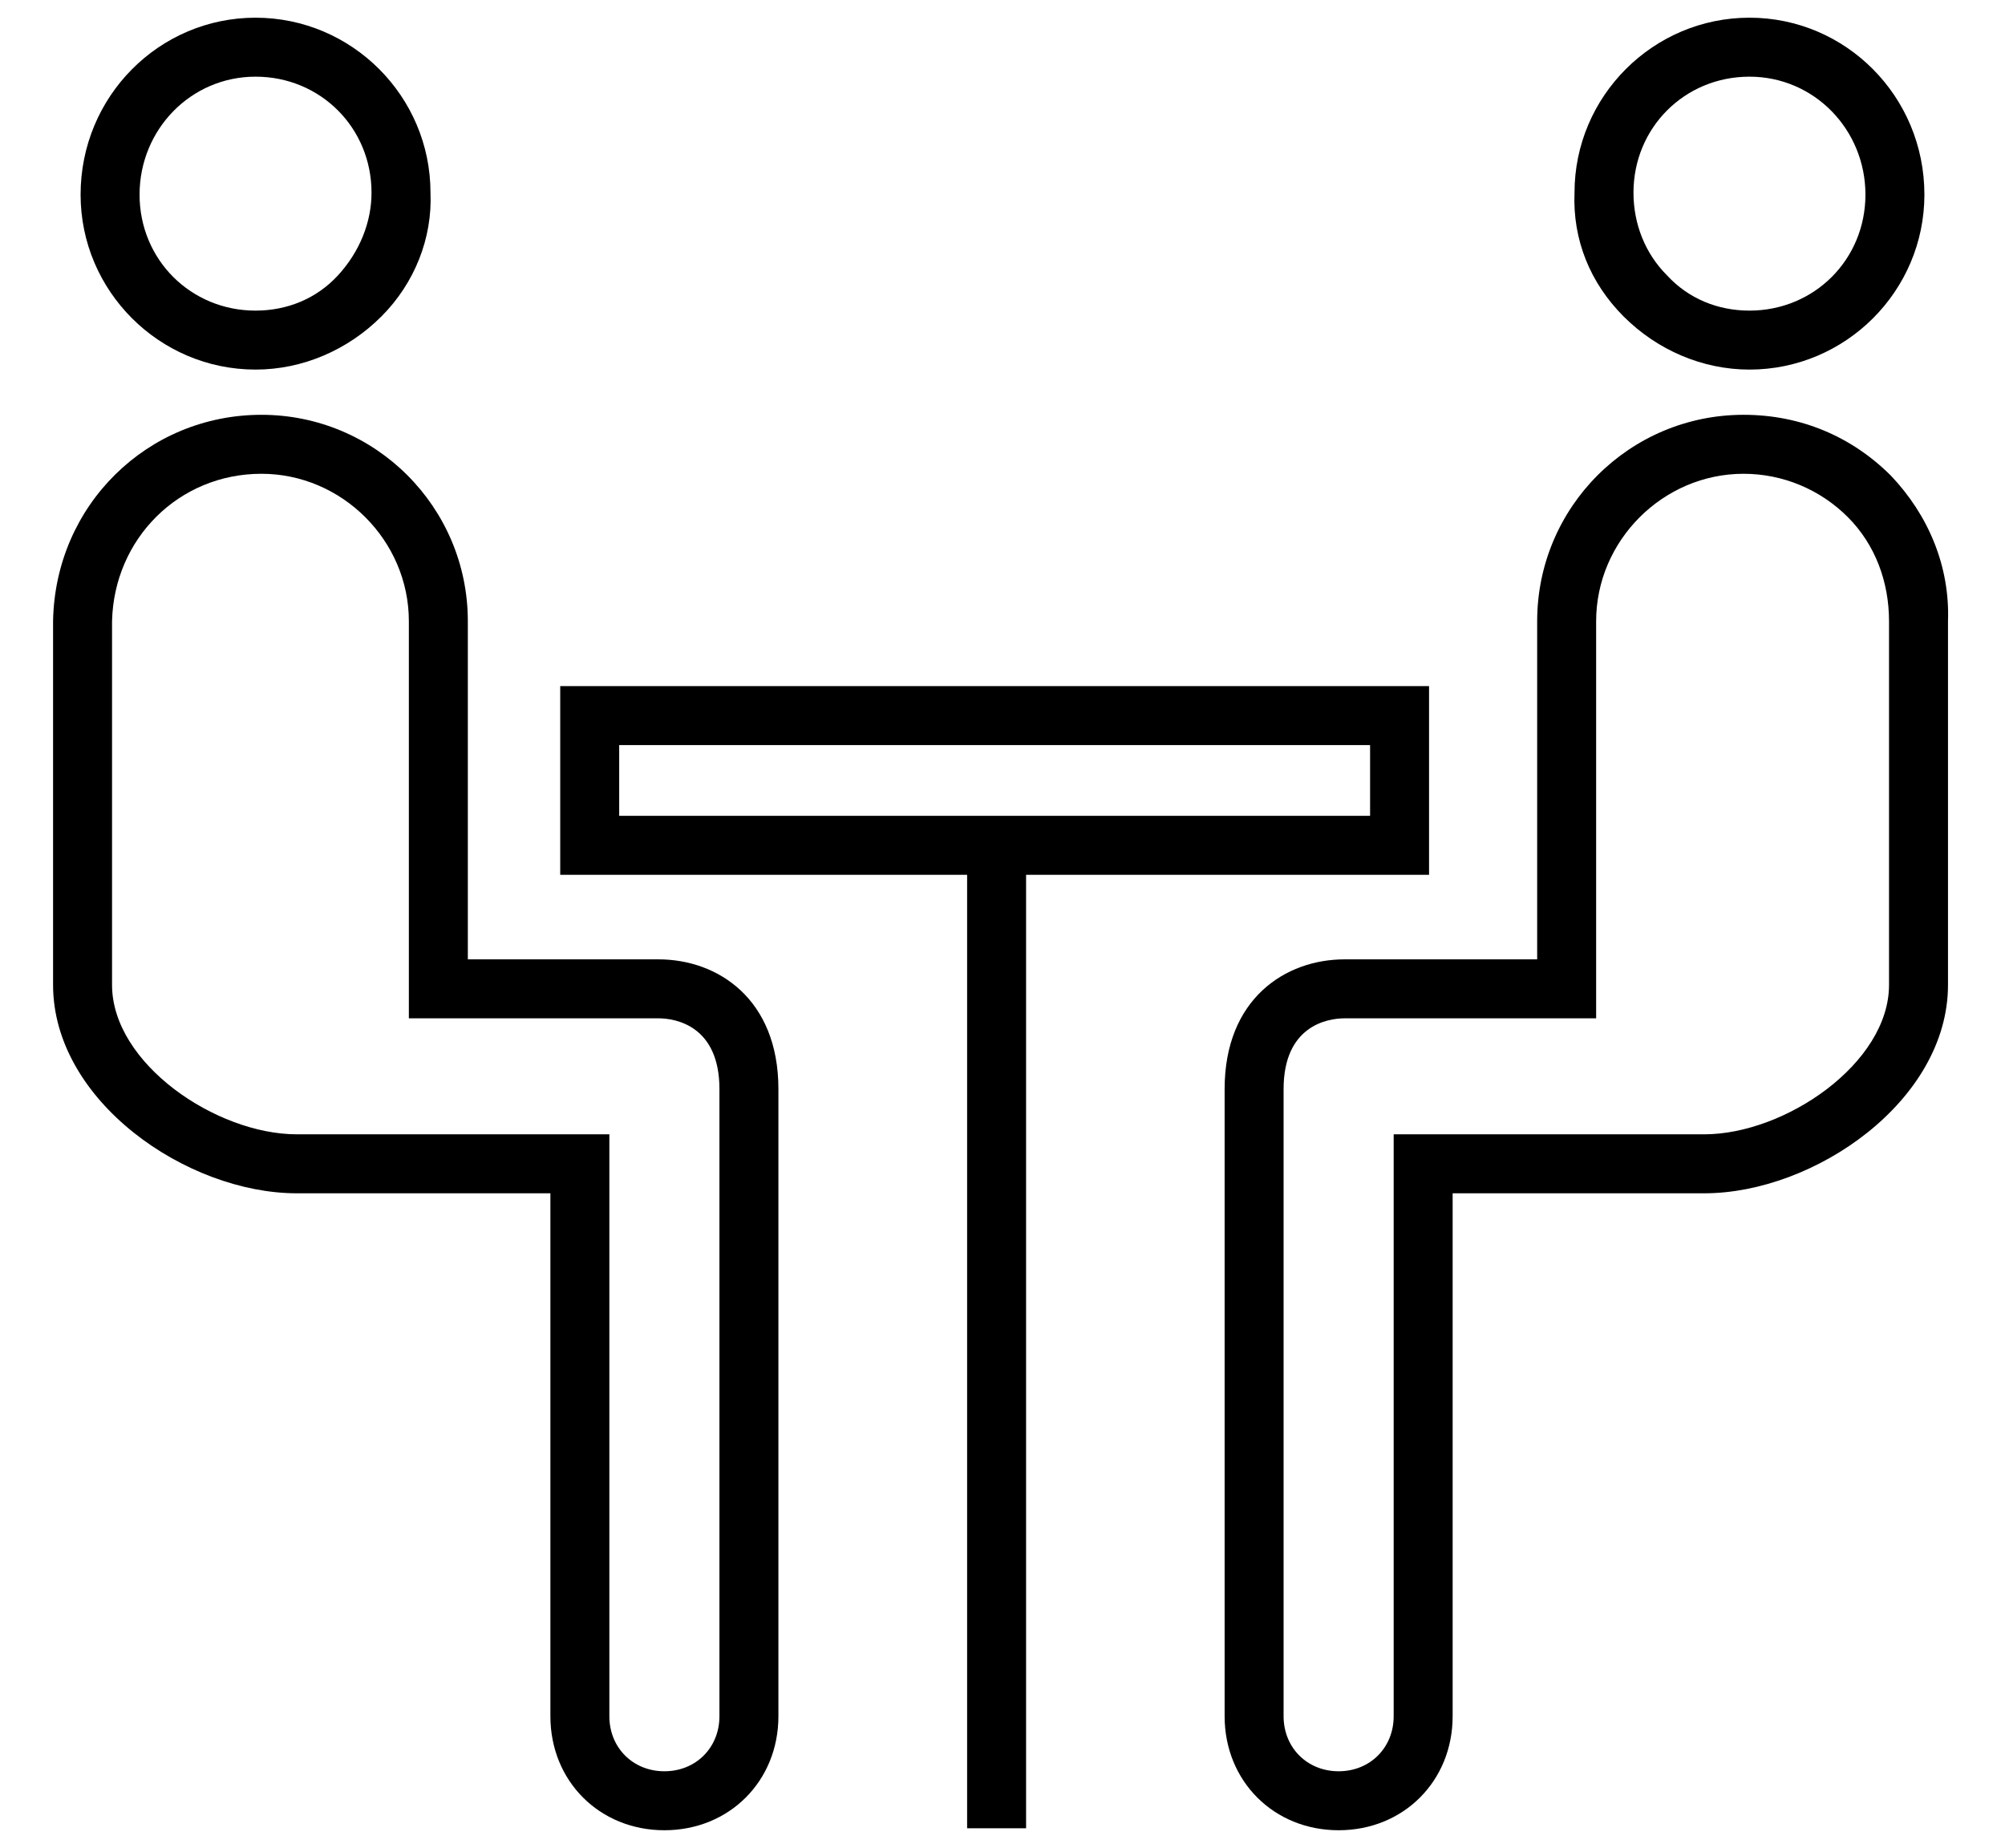 <?xml version="1.0" encoding="utf-8"?>
<!-- Generator: Adobe Illustrator 26.5.0, SVG Export Plug-In . SVG Version: 6.00 Build 0)  -->
<svg version="1.1" id="Layer_1" xmlns="http://www.w3.org/2000/svg" xmlns:xlink="http://www.w3.org/1999/xlink" x="0px" y="0px"
	 viewBox="0 0 102 94" style="enable-background:new 0 0 102 94;" xml:space="preserve">
<style type="text/css">
	.st0{fill:none;}
</style>
<rect x="2.5" y="0.6" class="st0" width="97" height="92.8"/>
<g>
	<path class="st0" d="M33.5,51.8H20.8V31.6c0-4.1-3.4-7.5-7.5-7.5c-4.2,0-7.5,3.3-7.6,7.5l0,18.5c0,4,5.3,7.6,9.4,7.6H31v29.6
		c0,1.6,1.2,2.8,2.8,2.8c1.6,0,2.8-1.2,2.8-2.8V55.4C36.6,52.2,34.4,51.8,33.5,51.8z"/>
	<path class="st0" d="M89,15.8c3.3,0,5.9-2.6,5.9-5.9c0-3.3-2.6-6-5.9-6s-5.9,2.6-5.9,5.9c0,1.6,0.6,3.1,1.7,4.2
		C85.9,15.2,87.4,15.8,89,15.8z"/>
	<rect x="31.5" y="37.9" class="st0" width="38.2" height="3.6"/>
	<path class="st0" d="M13,15.8c1.6,0,3.1-0.6,4.2-1.8c1.1-1.1,1.7-2.6,1.7-4.2c0-3.3-2.6-5.9-5.9-5.9s-5.9,2.7-5.9,6
		C7.1,13.2,9.7,15.8,13,15.8z"/>
	<path class="st0" d="M88.7,24.1c-4.1,0-7.5,3.4-7.5,7.5v20.2H68.4c-0.9,0-3.1,0.4-3.1,3.6v31.9c0,1.6,1.2,2.8,2.8,2.8
		s2.8-1.2,2.8-2.8V57.7h15.8c4.1,0,9.4-3.6,9.4-7.6V31.6c0-2-0.7-3.9-2.1-5.3C92.6,24.9,90.7,24.1,88.7,24.1z"/>
	<path d="M89,18.8c4.9,0,8.9-4,8.9-8.9c0-5-4-9-8.9-9s-8.9,4-8.9,8.9c-0.1,2.4,0.8,4.6,2.5,6.3C84.3,17.8,86.6,18.8,89,18.8z
		 M89,3.9c3.3,0,5.9,2.7,5.9,6c0,3.3-2.6,5.9-5.9,5.9c-1.6,0-3.1-0.6-4.2-1.8c-1.1-1.1-1.7-2.6-1.7-4.2C83.1,6.5,85.7,3.9,89,3.9z"
		/>
	<path d="M96.2,24.2c-2-2-4.6-3.1-7.5-3.1c-5.8,0-10.5,4.7-10.5,10.5v17.2h-9.8c-3,0-6.1,2-6.1,6.6v31.9c0,3.3,2.5,5.8,5.8,5.8
		c3.3,0,5.8-2.5,5.8-5.8V60.7h12.8c5.6,0,12.4-4.7,12.4-10.6V31.6C99.2,28.8,98.1,26.2,96.2,24.2z M96.1,50.1c0,4-5.3,7.6-9.4,7.6
		H70.9v29.6c0,1.6-1.2,2.8-2.8,2.8s-2.8-1.2-2.8-2.8V55.4c0-3.2,2.2-3.6,3.1-3.6h12.8V31.6c0-4.1,3.4-7.5,7.5-7.5
		c2,0,3.9,0.8,5.3,2.2c1.4,1.4,2.1,3.3,2.1,5.3V50.1z"/>
	<path d="M13,18.8c2.4,0,4.7-1,6.4-2.7c1.7-1.7,2.6-4,2.5-6.3c0-4.9-4-8.9-8.9-8.9s-8.9,4-8.9,9C4.1,14.8,8.1,18.8,13,18.8z M13,3.9
		c3.3,0,5.9,2.6,5.9,5.9c0,1.5-0.6,3-1.7,4.2c-1.1,1.2-2.6,1.8-4.2,1.8c-3.3,0-5.9-2.6-5.9-5.9C7.1,6.6,9.7,3.9,13,3.9z"/>
	<path d="M33.5,48.8h-9.7V31.6c0-5.8-4.7-10.5-10.5-10.5c-5.8,0-10.5,4.6-10.6,10.5v18.5c0,5.9,6.8,10.6,12.4,10.6H28v26.6
		c0,3.3,2.5,5.8,5.8,5.8s5.8-2.5,5.8-5.8V55.4C39.6,50.8,36.5,48.8,33.5,48.8z M36.6,87.3c0,1.6-1.2,2.8-2.8,2.8
		c-1.6,0-2.8-1.2-2.8-2.8V57.7H15.1c-4.1,0-9.4-3.6-9.4-7.6l0-18.5c0.1-4.2,3.4-7.5,7.6-7.5c4.1,0,7.5,3.4,7.5,7.5v20.2h12.7
		c0.9,0,3.1,0.4,3.1,3.6V87.3z"/>
	<path d="M72.7,44.5v-9.6H28.5v9.6h20.7V93h3V44.5H72.7z M31.5,37.9h38.2v3.6H31.5V37.9z"/>
</g>
</svg>
